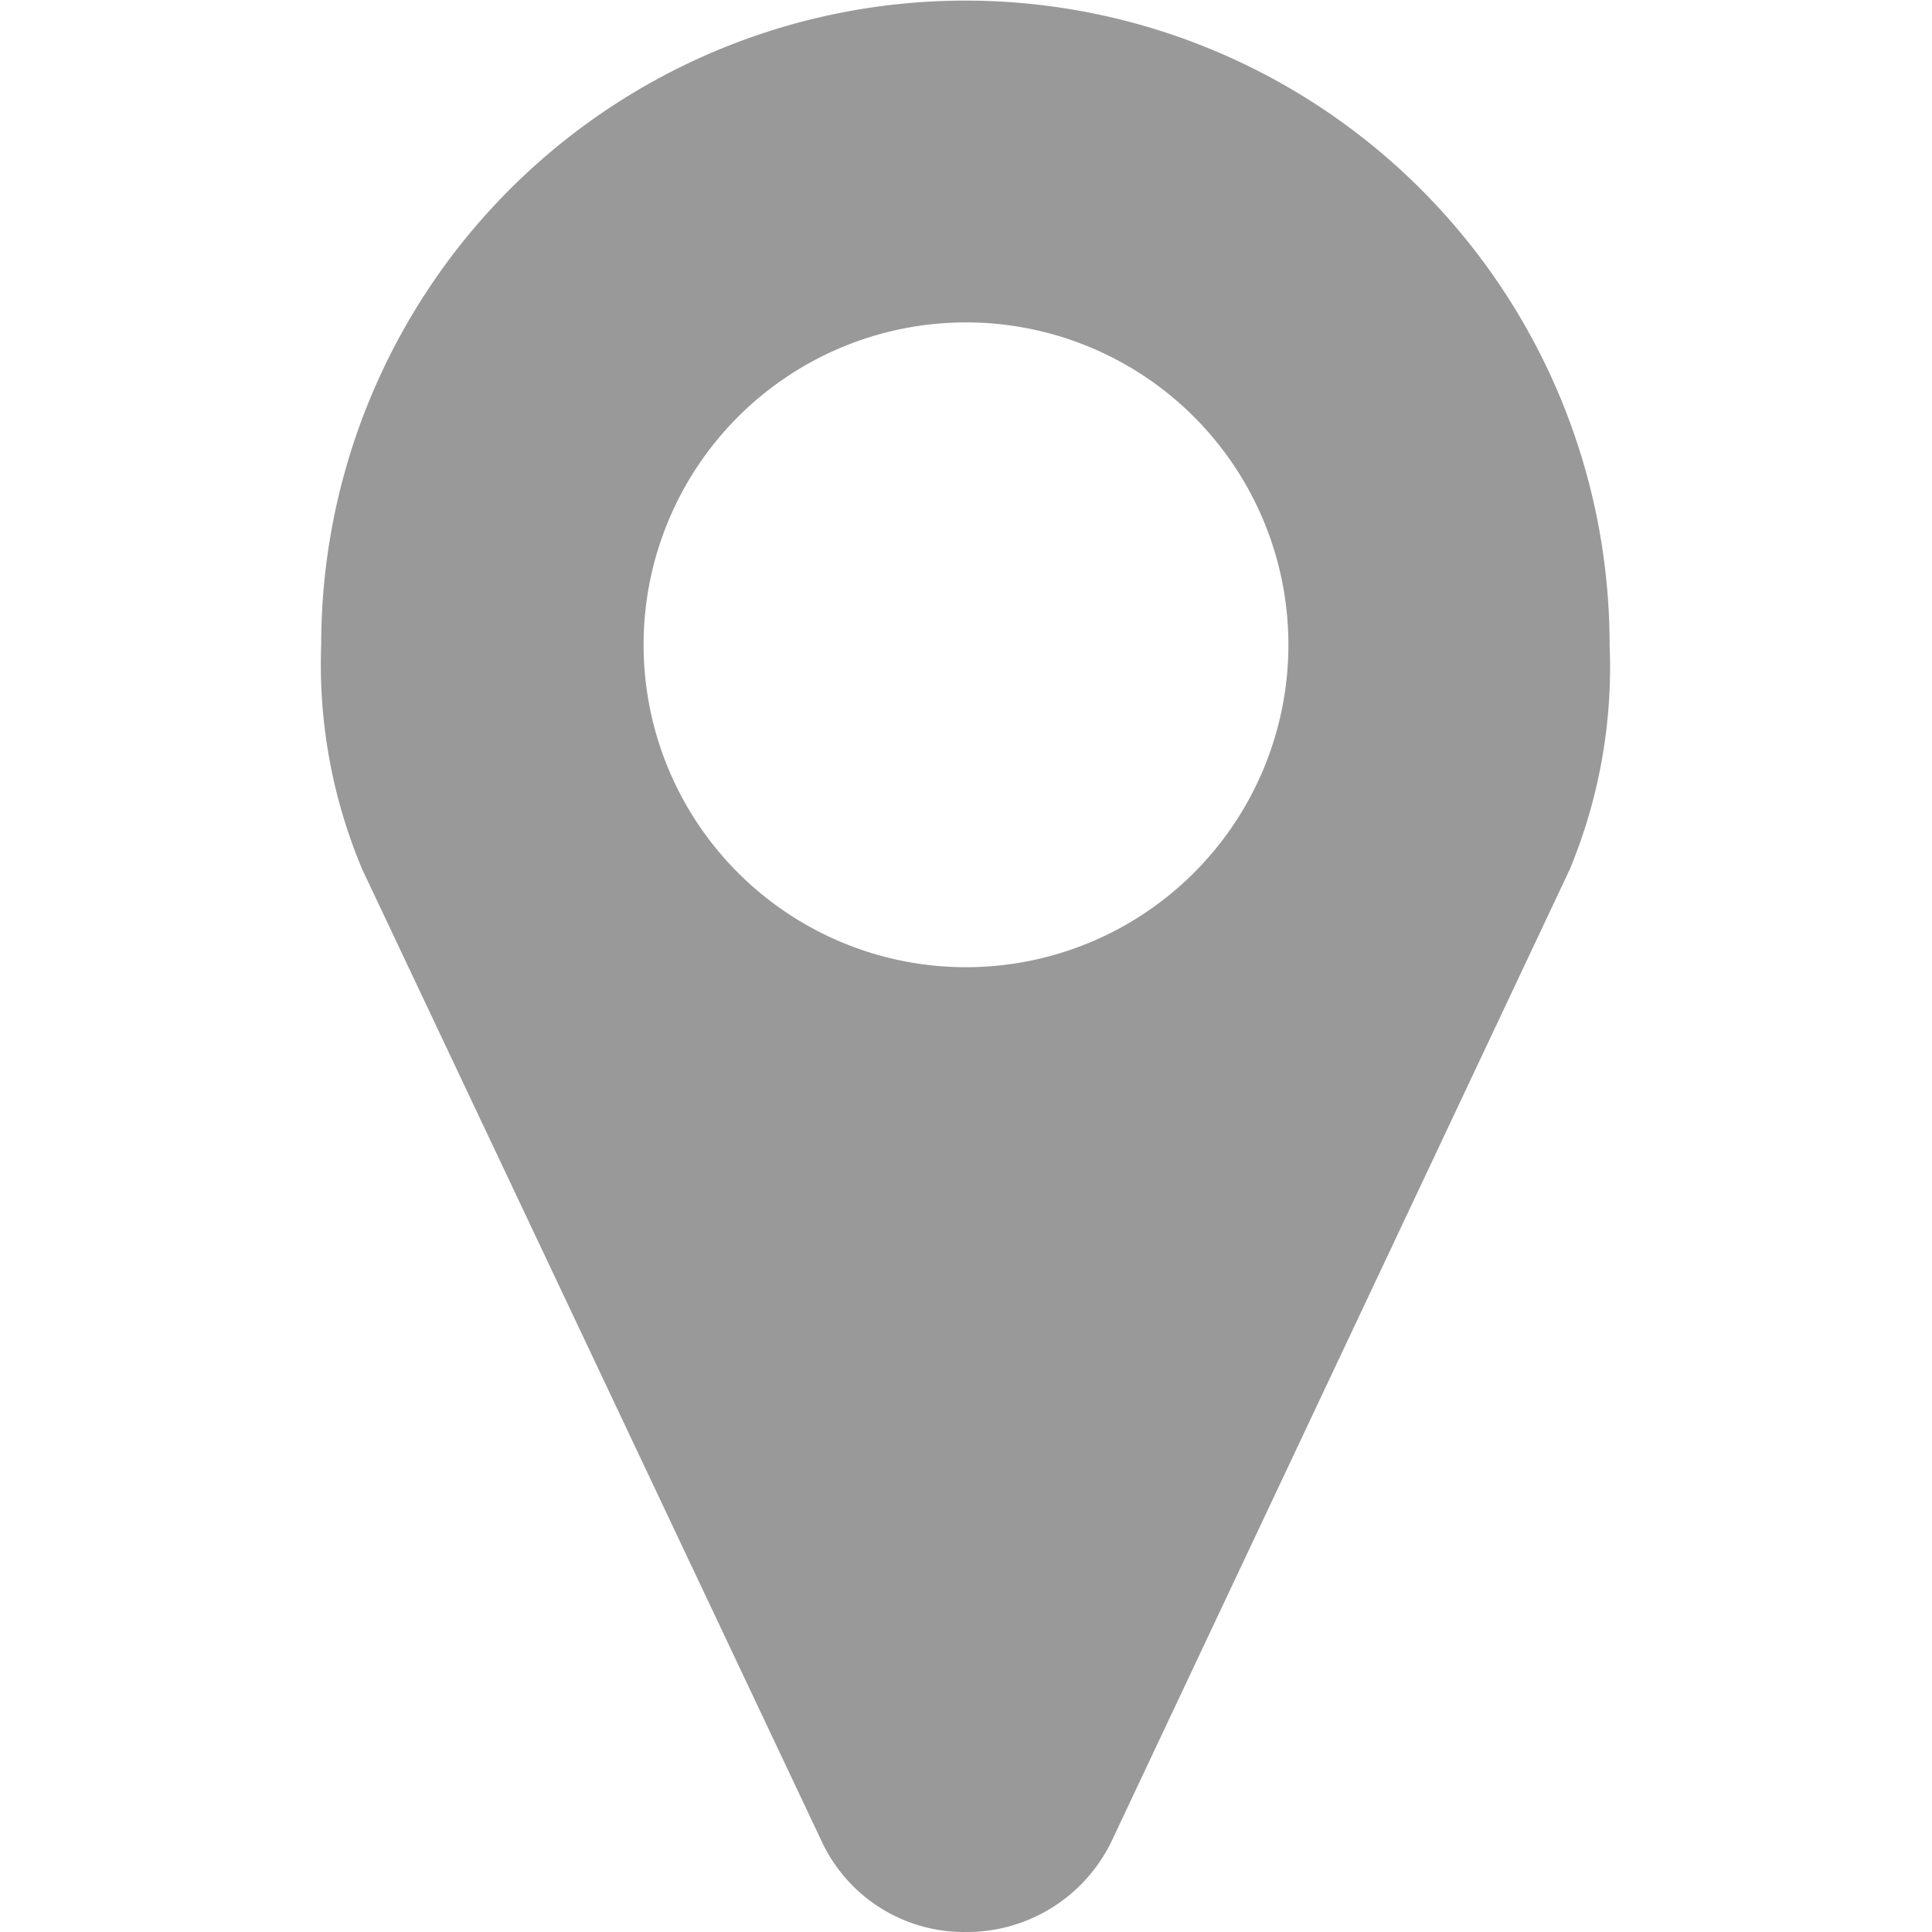 <svg xmlns="http://www.w3.org/2000/svg" viewBox="0 0 16 16"><defs><style>.a{fill:#999;}</style></defs><title>Artboard 1</title><path class="a" d="M13,7.2,9.2,15.26A1.33,1.33,0,0,1,8,16a1.3,1.3,0,0,1-1.19-.74L3,7.2a4.37,4.37,0,0,1-.34-1.86,5.33,5.33,0,1,1,10.67,0A4.37,4.37,0,0,1,13,7.2ZM8,2.67a2.67,2.67,0,1,0,2.67,2.67A2.67,2.67,0,0,0,8,2.67Z"/></svg>